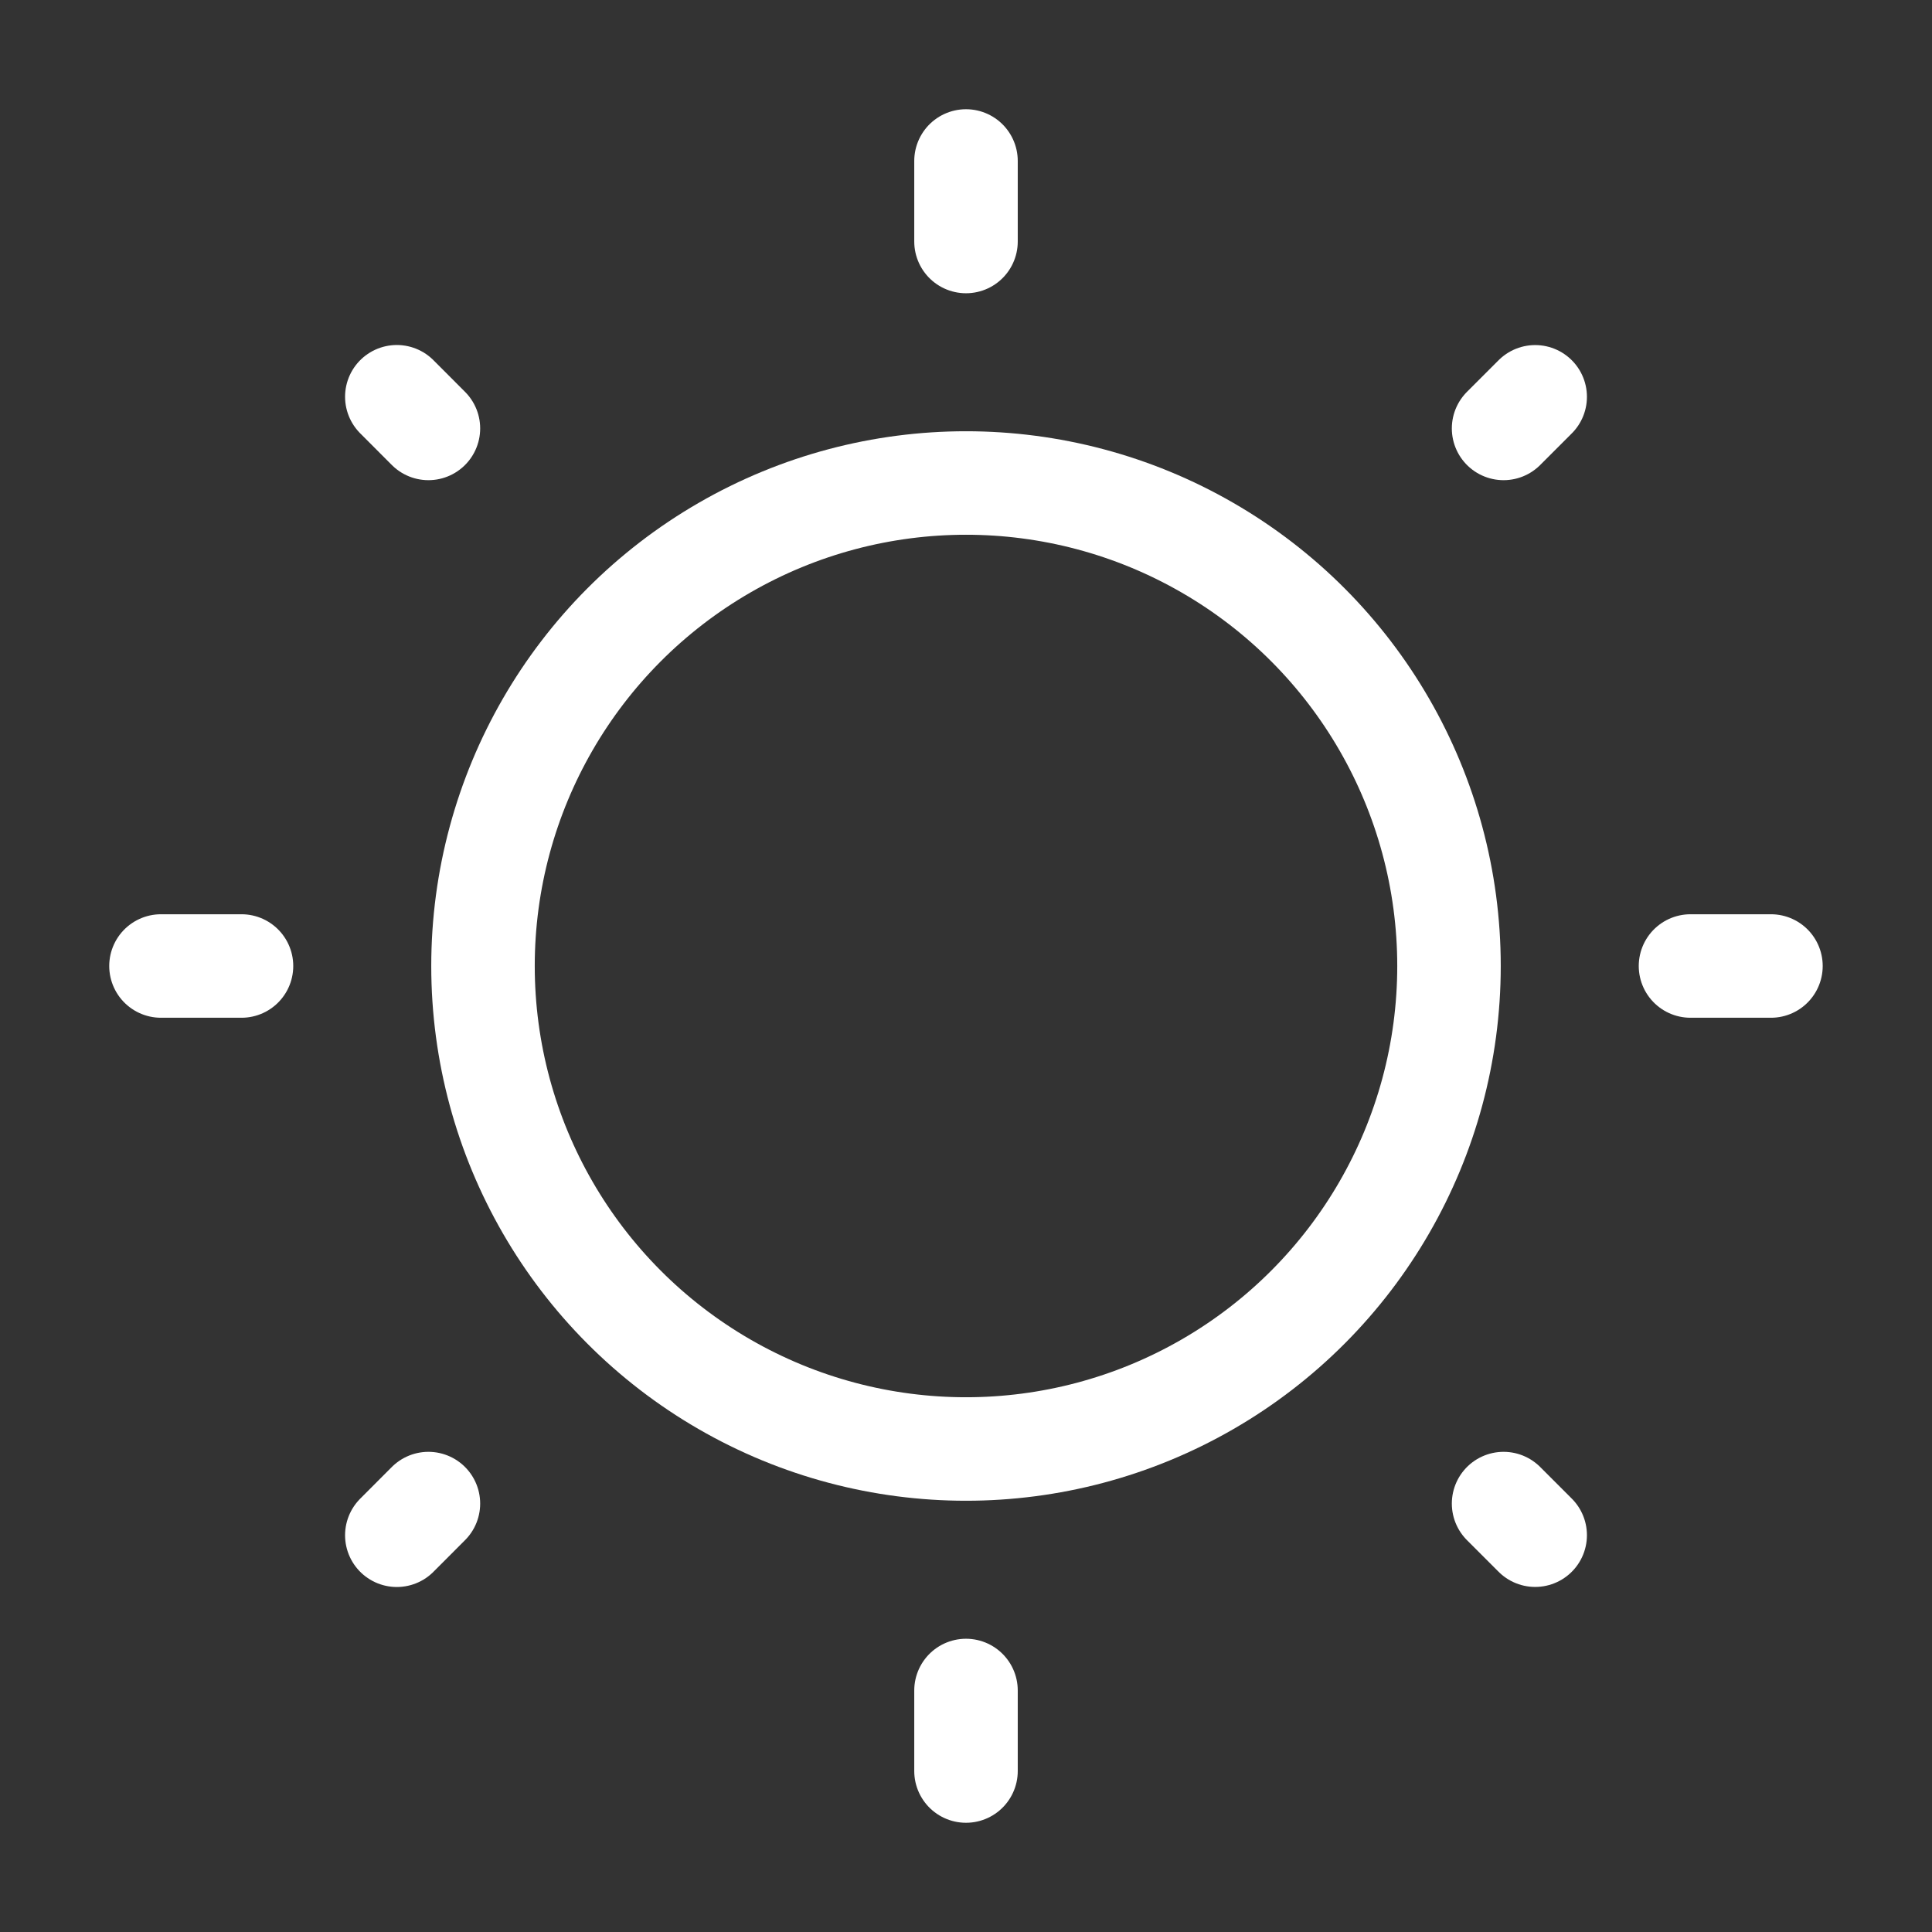 <svg width="28" height="28" viewBox="0 0 28 28" fill="none" xmlns="http://www.w3.org/2000/svg">
<rect x="0" y="0" width="28" height="28" fill="#333333" stroke="none"/>
<circle cx="14" cy="14" r="7" stroke="white" stroke-width="1.5"/>
<path d="M14 2.333V3.5" stroke="white" stroke-width="1.5" stroke-linecap="round"/>
<path d="M14 24.5V25.667" stroke="white" stroke-width="1.5" stroke-linecap="round"/>
<path d="M25.666 14L24.5 14" stroke="white" stroke-width="1.5" stroke-linecap="round"/>
<path d="M3.5 14L2.333 14" stroke="white" stroke-width="1.5" stroke-linecap="round"/>
<path d="M22.249 5.751L21.791 6.209" stroke="white" stroke-width="1.5" stroke-linecap="round"/>
<path d="M6.209 21.791L5.751 22.25" stroke="white" stroke-width="1.5" stroke-linecap="round"/>
<path d="M22.249 22.249L21.791 21.791" stroke="white" stroke-width="1.5" stroke-linecap="round"/>
<path d="M6.209 6.209L5.751 5.75" stroke="white" stroke-width="1.5" stroke-linecap="round"/>
</svg>
